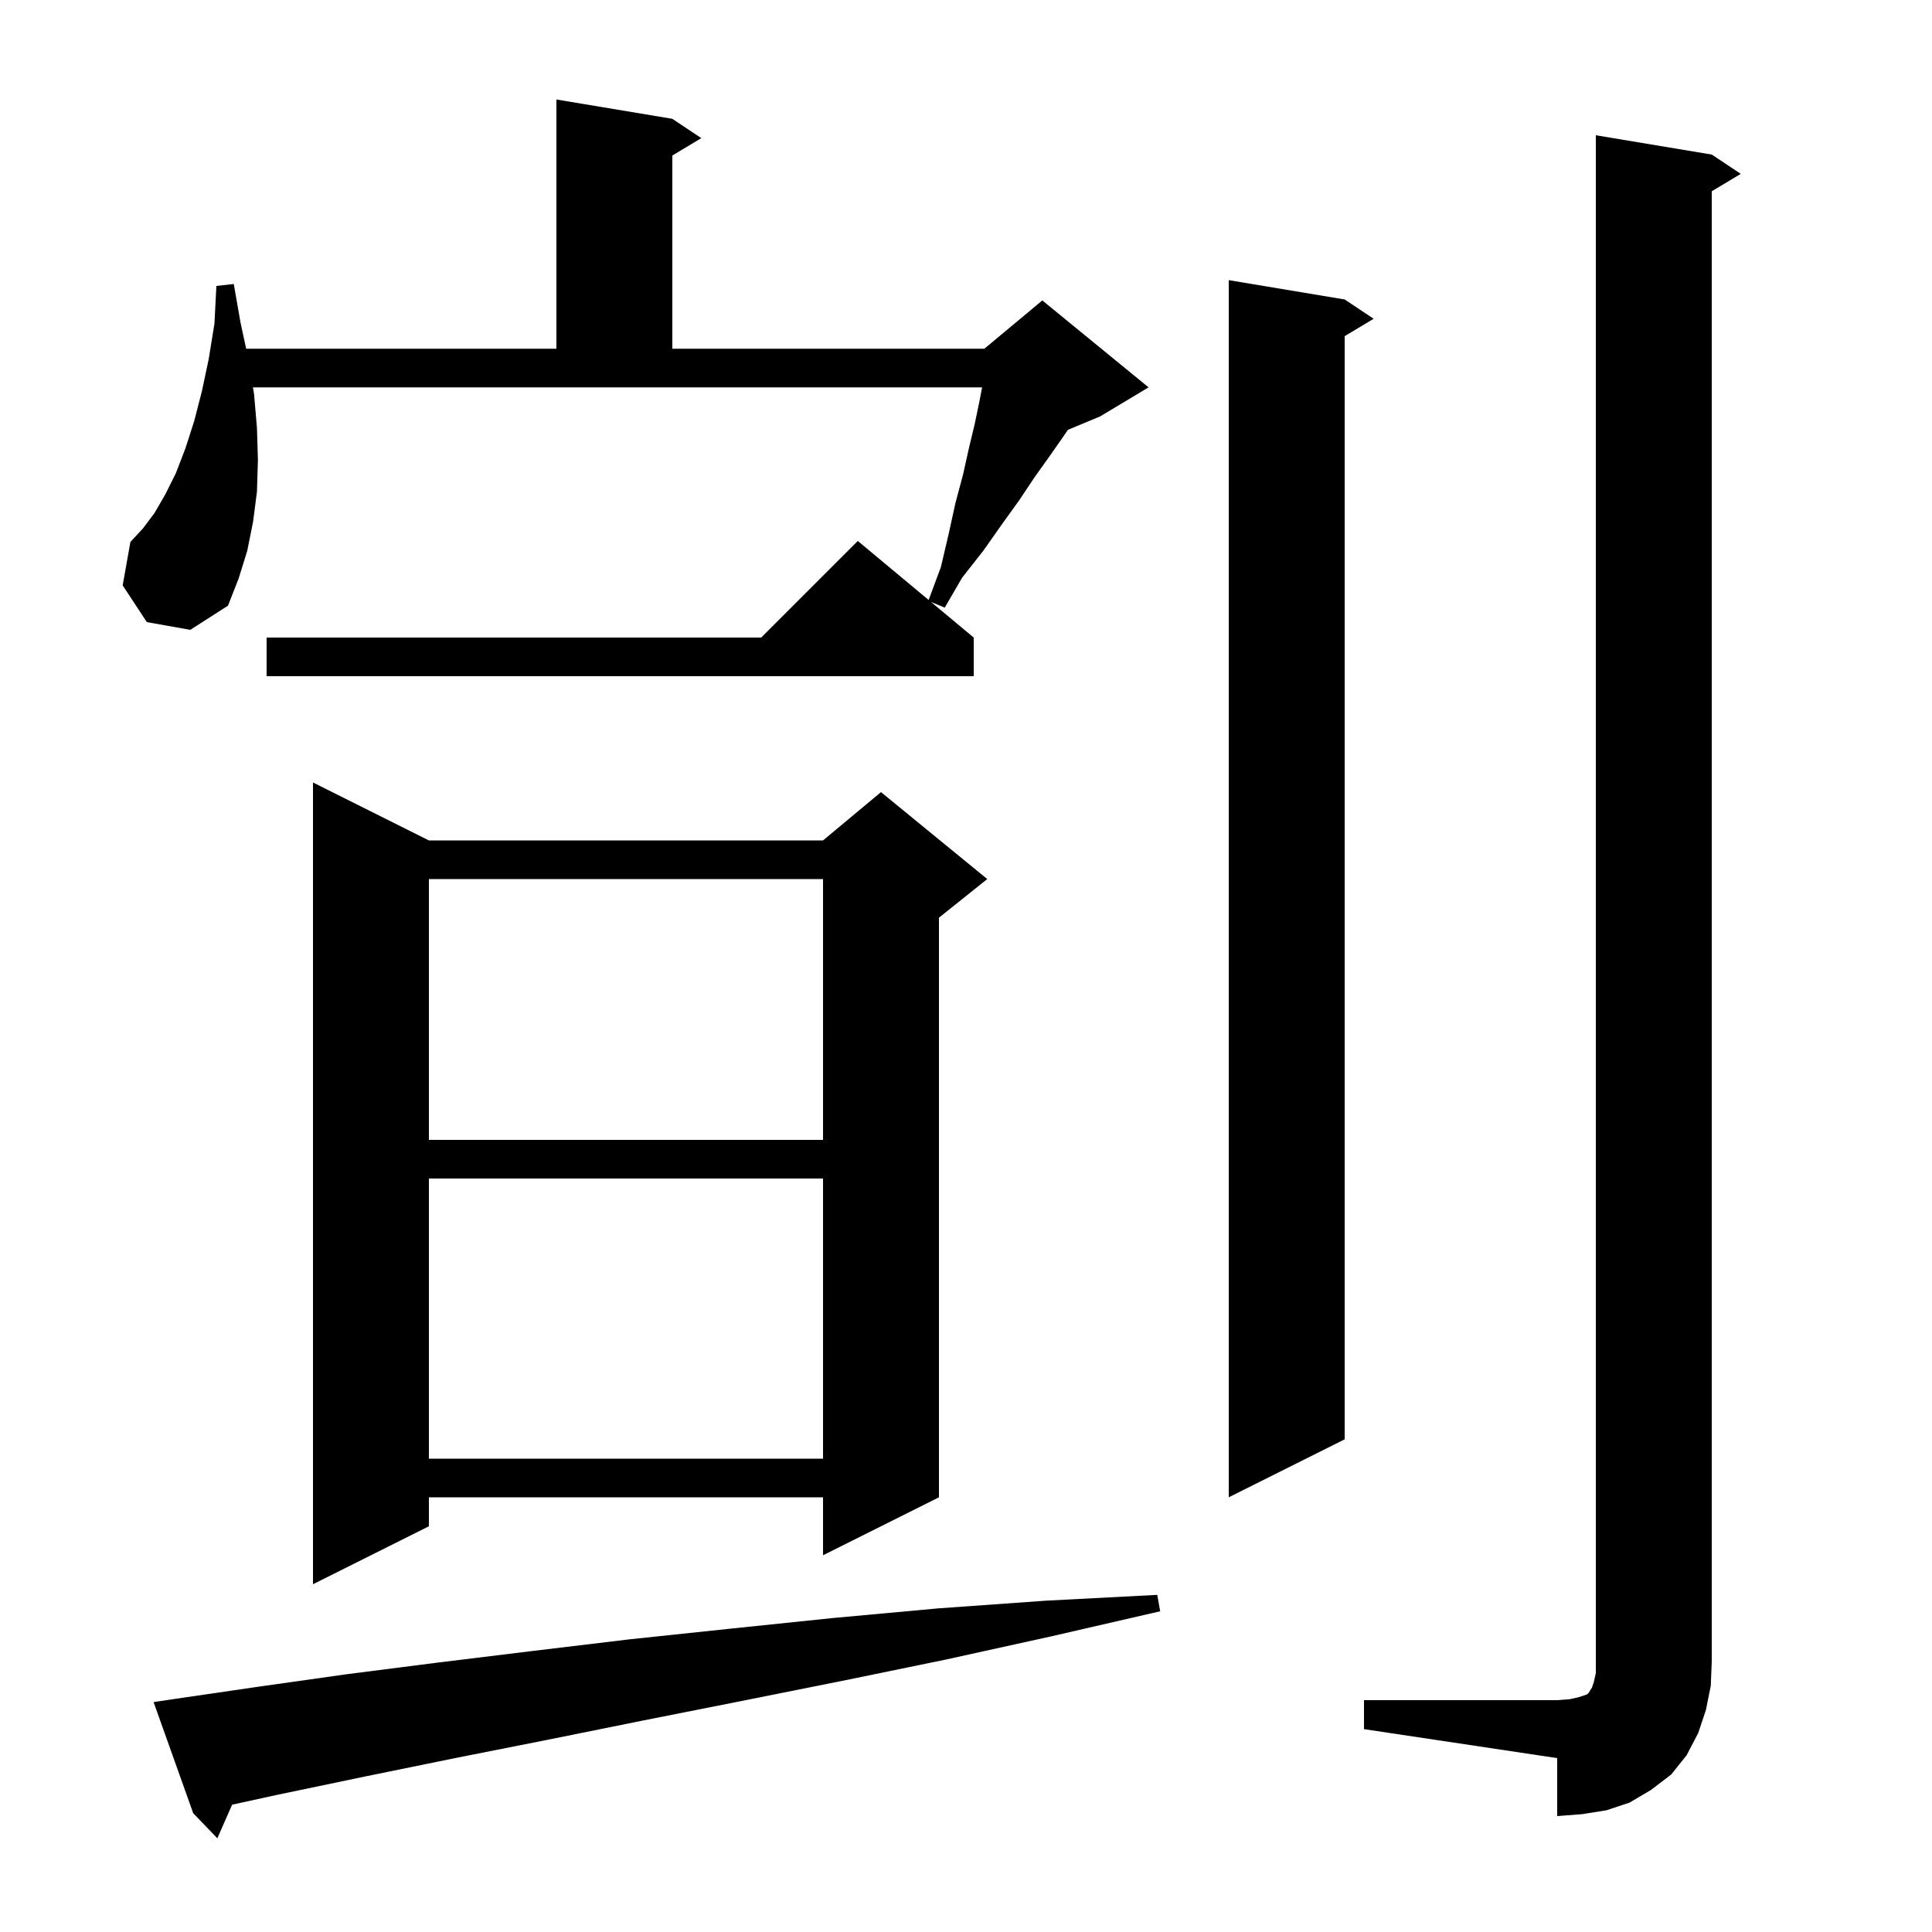 <svg xmlns="http://www.w3.org/2000/svg" xmlns:xlink="http://www.w3.org/1999/xlink" version="1.1" baseProfile="full" viewBox="0 0 200 200" width="200" height="200"><g fill="currentColor"><path d="M 17.9 175.9 L 26.8 174.6 L 36.0 173.3 L 45.4 172.1 L 55.2 170.9 L 65.2 169.7 L 75.6 168.6 L 86.2 167.5 L 97.1 166.5 L 108.3 165.7 L 119.8 165.1 L 120.1 166.8 L 108.8 169.4 L 97.9 171.8 L 87.2 174.0 L 76.7 176.1 L 66.6 178.1 L 56.7 180.1 L 47.1 182.0 L 37.8 183.9 L 28.7 185.8 L 24.029 186.82 L 22.5 190.3 L 20.0 187.7 L 15.9 176.2 Z M 141.2 176.0 L 161.2 176.0 L 162.5 175.9 L 163.4 175.7 L 164.3 175.4 L 164.5 175.2 L 164.6 175.0 L 164.8 174.7 L 165.0 174.1 L 165.2 173.2 L 165.2 14.0 L 177.2 16.0 L 180.2 18.0 L 177.2 19.8 L 177.2 172.0 L 177.1 174.5 L 176.6 177.0 L 175.8 179.4 L 174.6 181.7 L 173.0 183.7 L 170.9 185.3 L 168.7 186.6 L 166.3 187.4 L 163.8 187.8 L 161.2 188.0 L 161.2 182.0 L 141.2 179.0 Z M 44.4 87.0 L 85.2 87.0 L 91.2 82.0 L 102.2 91.0 L 97.2 95.0 L 97.2 155.0 L 85.2 161.0 L 85.2 155.0 L 44.4 155.0 L 44.4 158.0 L 32.4 164.0 L 32.4 81.0 Z M 139.2 31.0 L 142.2 33.0 L 139.2 34.8 L 139.2 149.0 L 127.2 155.0 L 127.2 29.0 Z M 44.4 122.0 L 44.4 151.0 L 85.2 151.0 L 85.2 122.0 Z M 44.4 91.0 L 44.4 118.0 L 85.2 118.0 L 85.2 91.0 Z M 15.2 64.4 L 12.7 60.6 L 13.5 56.1 L 14.8 54.7 L 16.0 53.1 L 17.1 51.2 L 18.2 49.0 L 19.2 46.4 L 20.1 43.6 L 20.9 40.5 L 21.6 37.2 L 22.2 33.5 L 22.4 29.6 L 24.2 29.4 L 24.9 33.4 L 25.484 36.1 L 57.6 36.1 L 57.6 10.3 L 69.6 12.3 L 72.6 14.3 L 69.6 16.1 L 69.6 36.1 L 101.9 36.1 L 107.9 31.1 L 118.9 40.1 L 113.9 43.1 L 110.55 44.496 L 110.0 45.3 L 108.6 47.3 L 107.1 49.4 L 105.5 51.8 L 103.7 54.3 L 101.8 57.0 L 99.6 59.8 L 97.8 62.9 L 96.377 62.314 L 100.8 66.0 L 100.8 70.0 L 27.6 70.0 L 27.6 66.0 L 78.8 66.0 L 88.8 56.0 L 96.133 62.111 L 97.4 58.7 L 98.2 55.3 L 98.9 52.1 L 99.7 49.1 L 100.3 46.4 L 100.9 43.9 L 101.4 41.5 L 101.667 40.1 L 26.186 40.1 L 26.3 40.8 L 26.6 44.3 L 26.7 47.6 L 26.6 50.9 L 26.2 54.0 L 25.6 57.0 L 24.7 59.9 L 23.6 62.7 L 19.7 65.2 Z "/></g></svg>